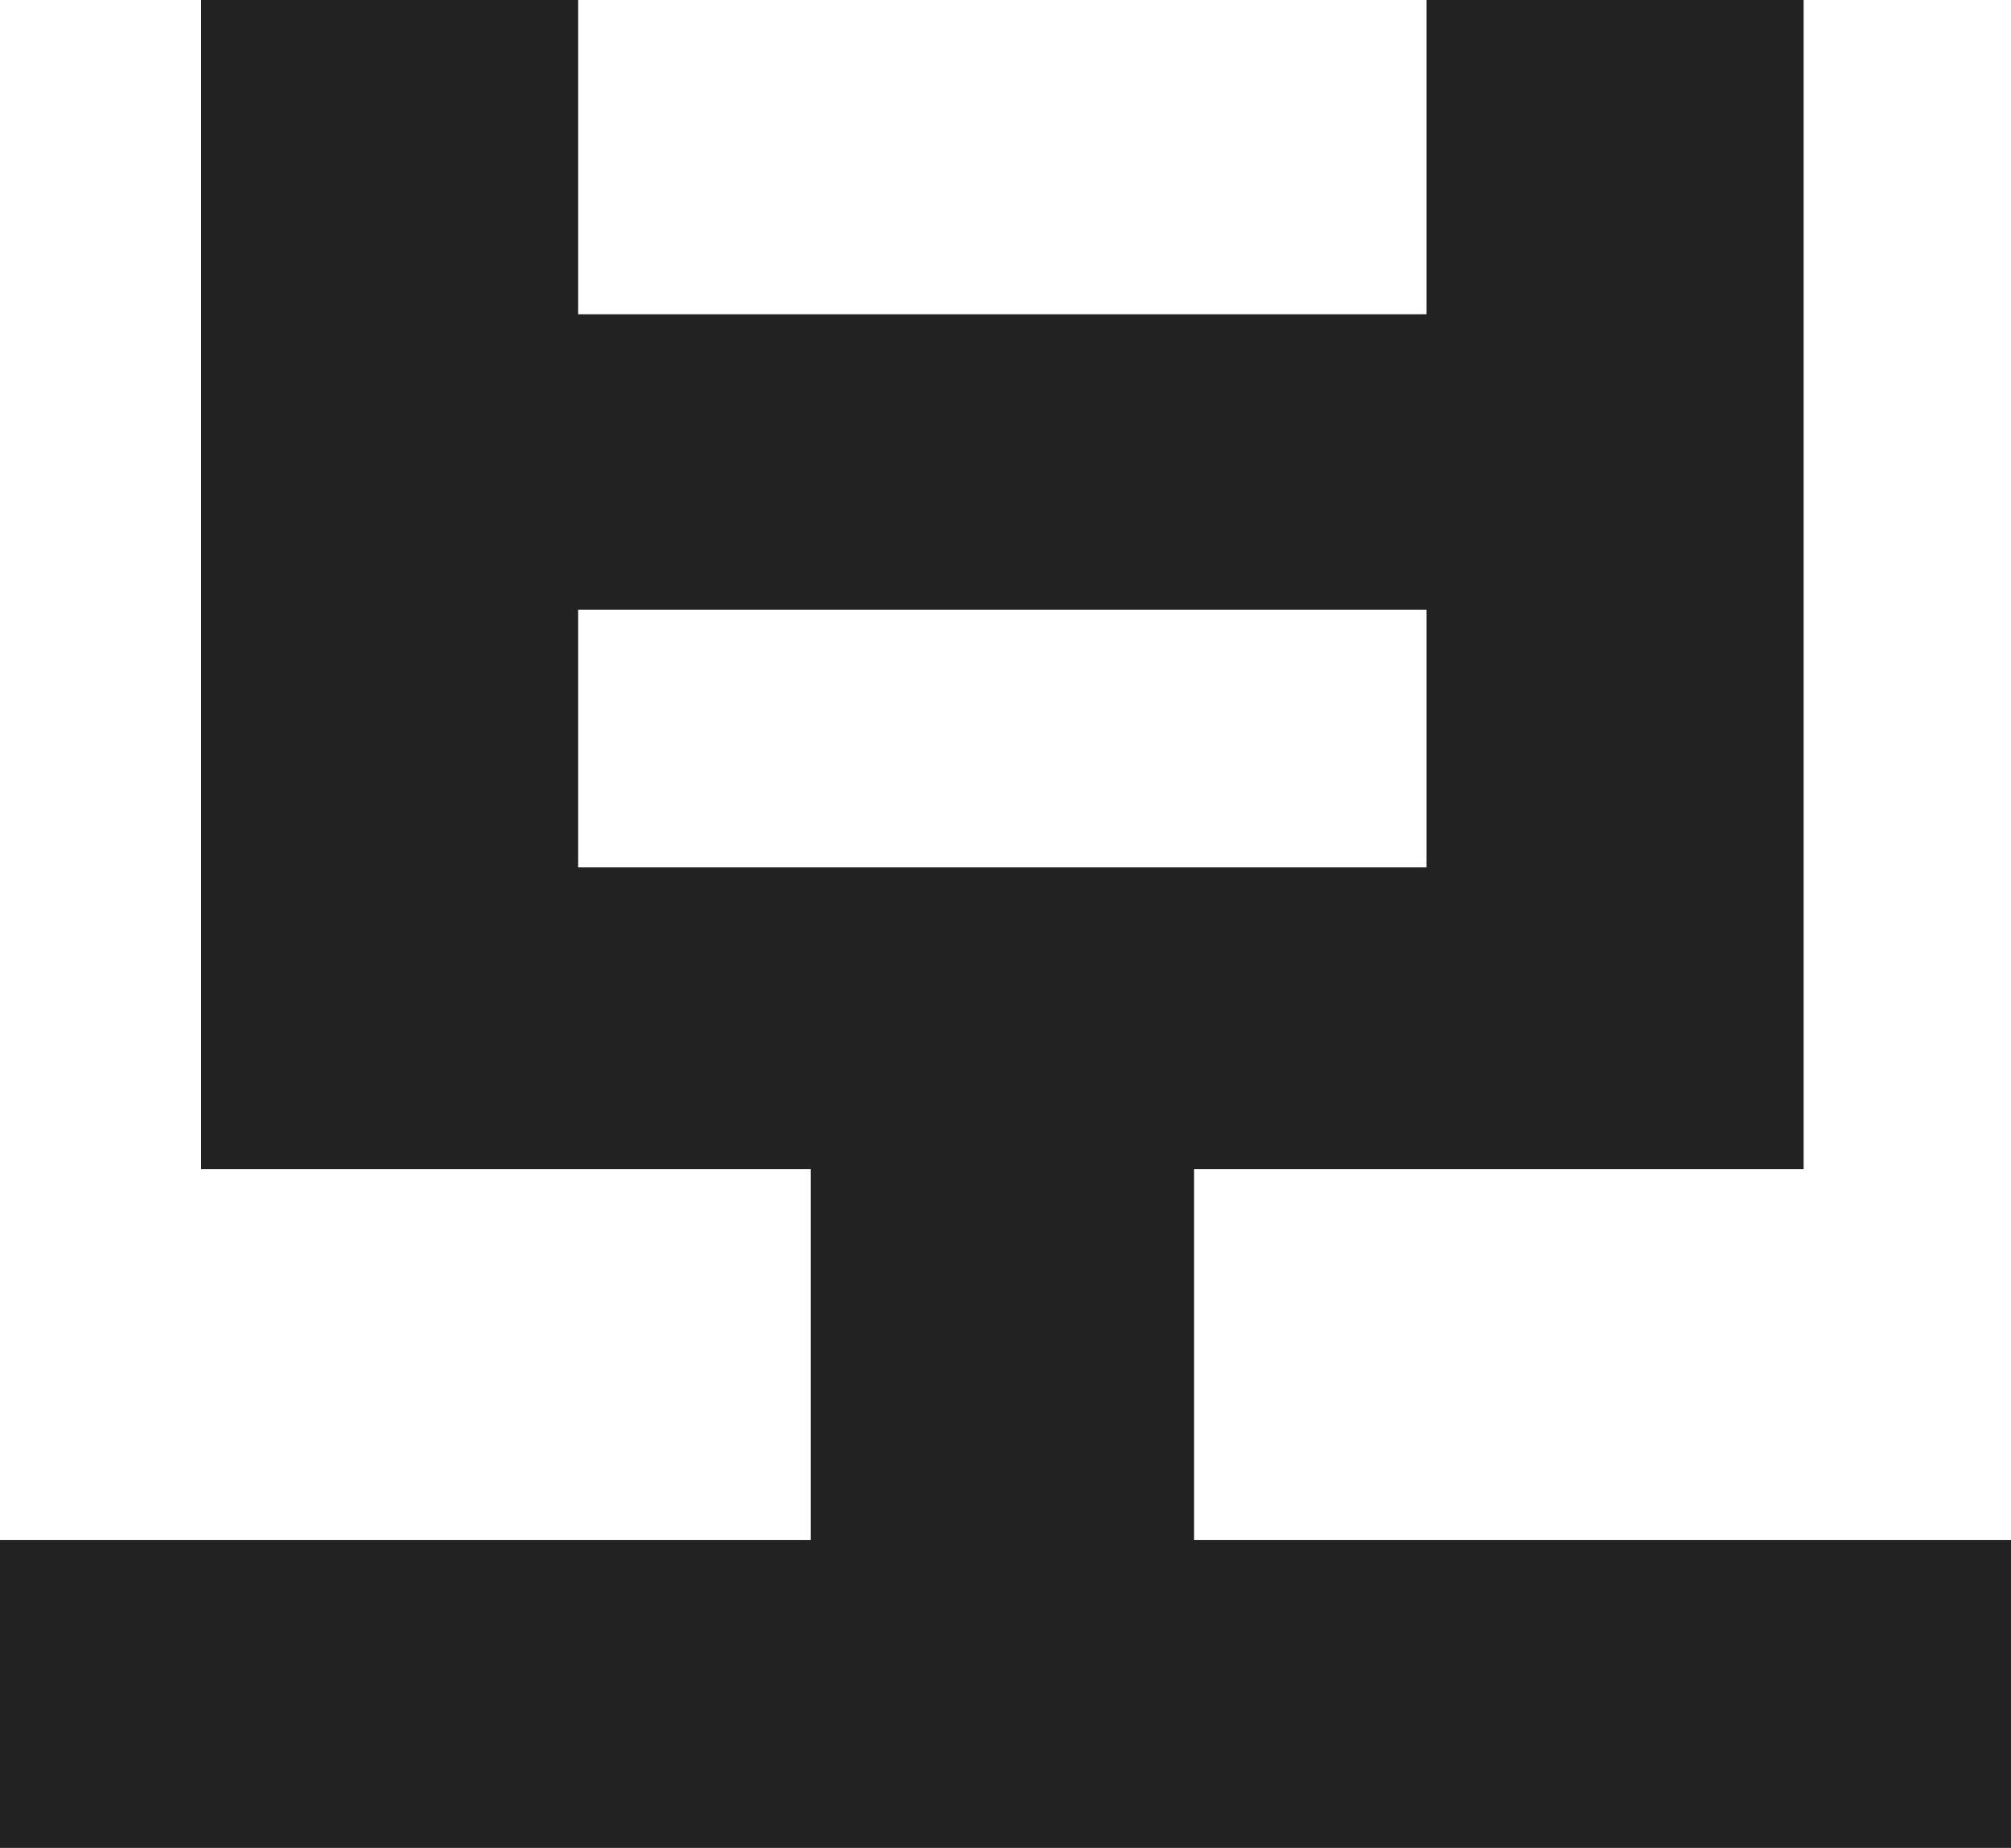 <?xml version="1.0" encoding="utf-8"?>
<!-- Generator: Adobe Illustrator 22.1.0, SVG Export Plug-In . SVG Version: 6.00 Build 0)  -->
<svg version="1.1" id="레이어_1" xmlns="http://www.w3.org/2000/svg" xmlns:xlink="http://www.w3.org/1999/xlink" x="0px"
	 y="0px" viewBox="0 0 32 29.4" style="enable-background:new 0 0 32 29.4;" xml:space="preserve">
<style type="text/css">
	.st0{fill:#222222;}
</style>
<path class="st0" d="M32,24.5v4.9H0v-4.9h12.9v-5.9H3.2V0h6v5h13.5V0h6v18.6H19v5.9H32z M9.2,13.8h13.5V9.7H9.2V13.8z"/>
</svg>
